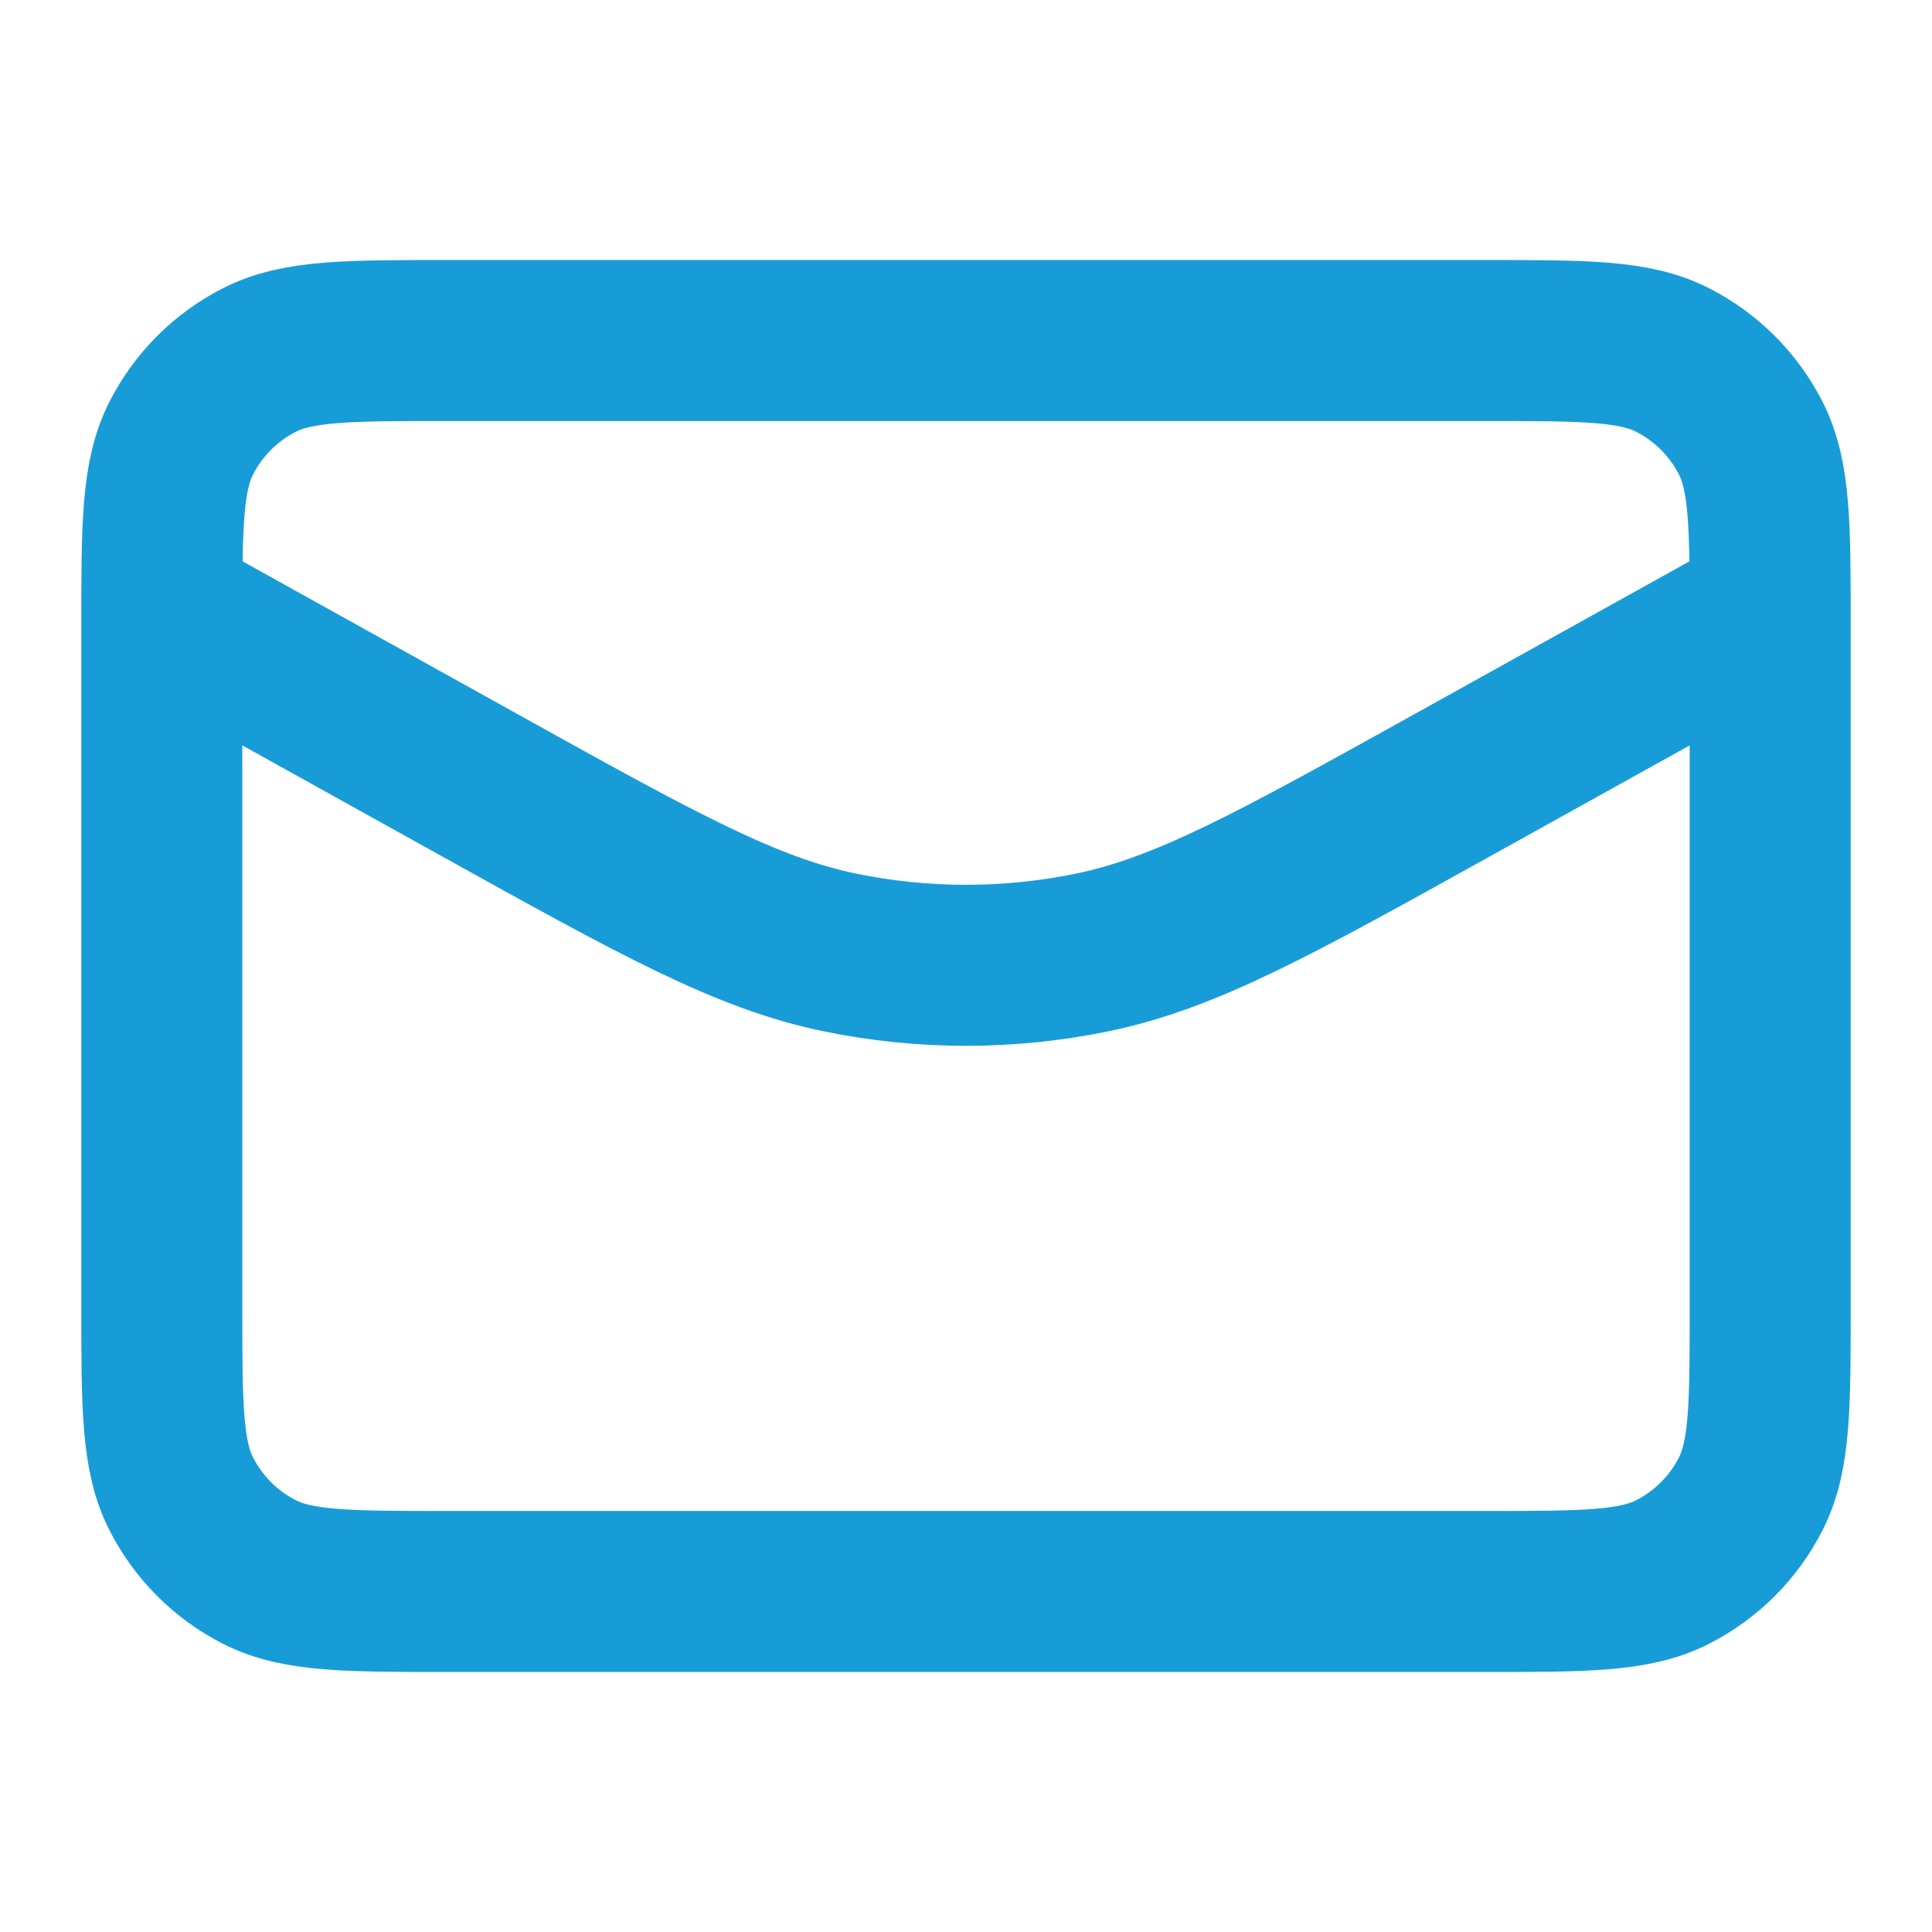 <?xml version="1.0" encoding="UTF-8"?> <svg xmlns="http://www.w3.org/2000/svg" width="800" height="800" viewBox="0 0 800 800" fill="none"><path d="M733 252L601.25 325.194C527.798 366.001 491.072 386.406 452.177 394.406C417.753 401.484 382.247 401.484 347.823 394.406C308.93 386.406 272.203 366.001 198.75 325.194L67 252M185.4 659H614.6C656.044 659 676.767 659 692.596 650.934C706.519 643.841 717.841 632.519 724.934 618.596C733 602.767 733 582.044 733 540.6V259.4C733 217.956 733 197.234 724.934 181.405C717.841 167.481 706.519 156.16 692.596 149.066C676.767 141 656.044 141 614.6 141H185.4C143.956 141 123.234 141 107.405 149.066C93.481 156.16 82.16 167.481 75.066 181.405C67 197.234 67 217.956 67 259.4V540.6C67 582.044 67 602.767 75.066 618.596C82.16 632.519 93.481 643.841 107.405 650.934C123.234 659 143.956 659 185.4 659Z" stroke="#189CD8" stroke-width="66.667" stroke-linecap="round" stroke-linejoin="round"></path></svg> 
